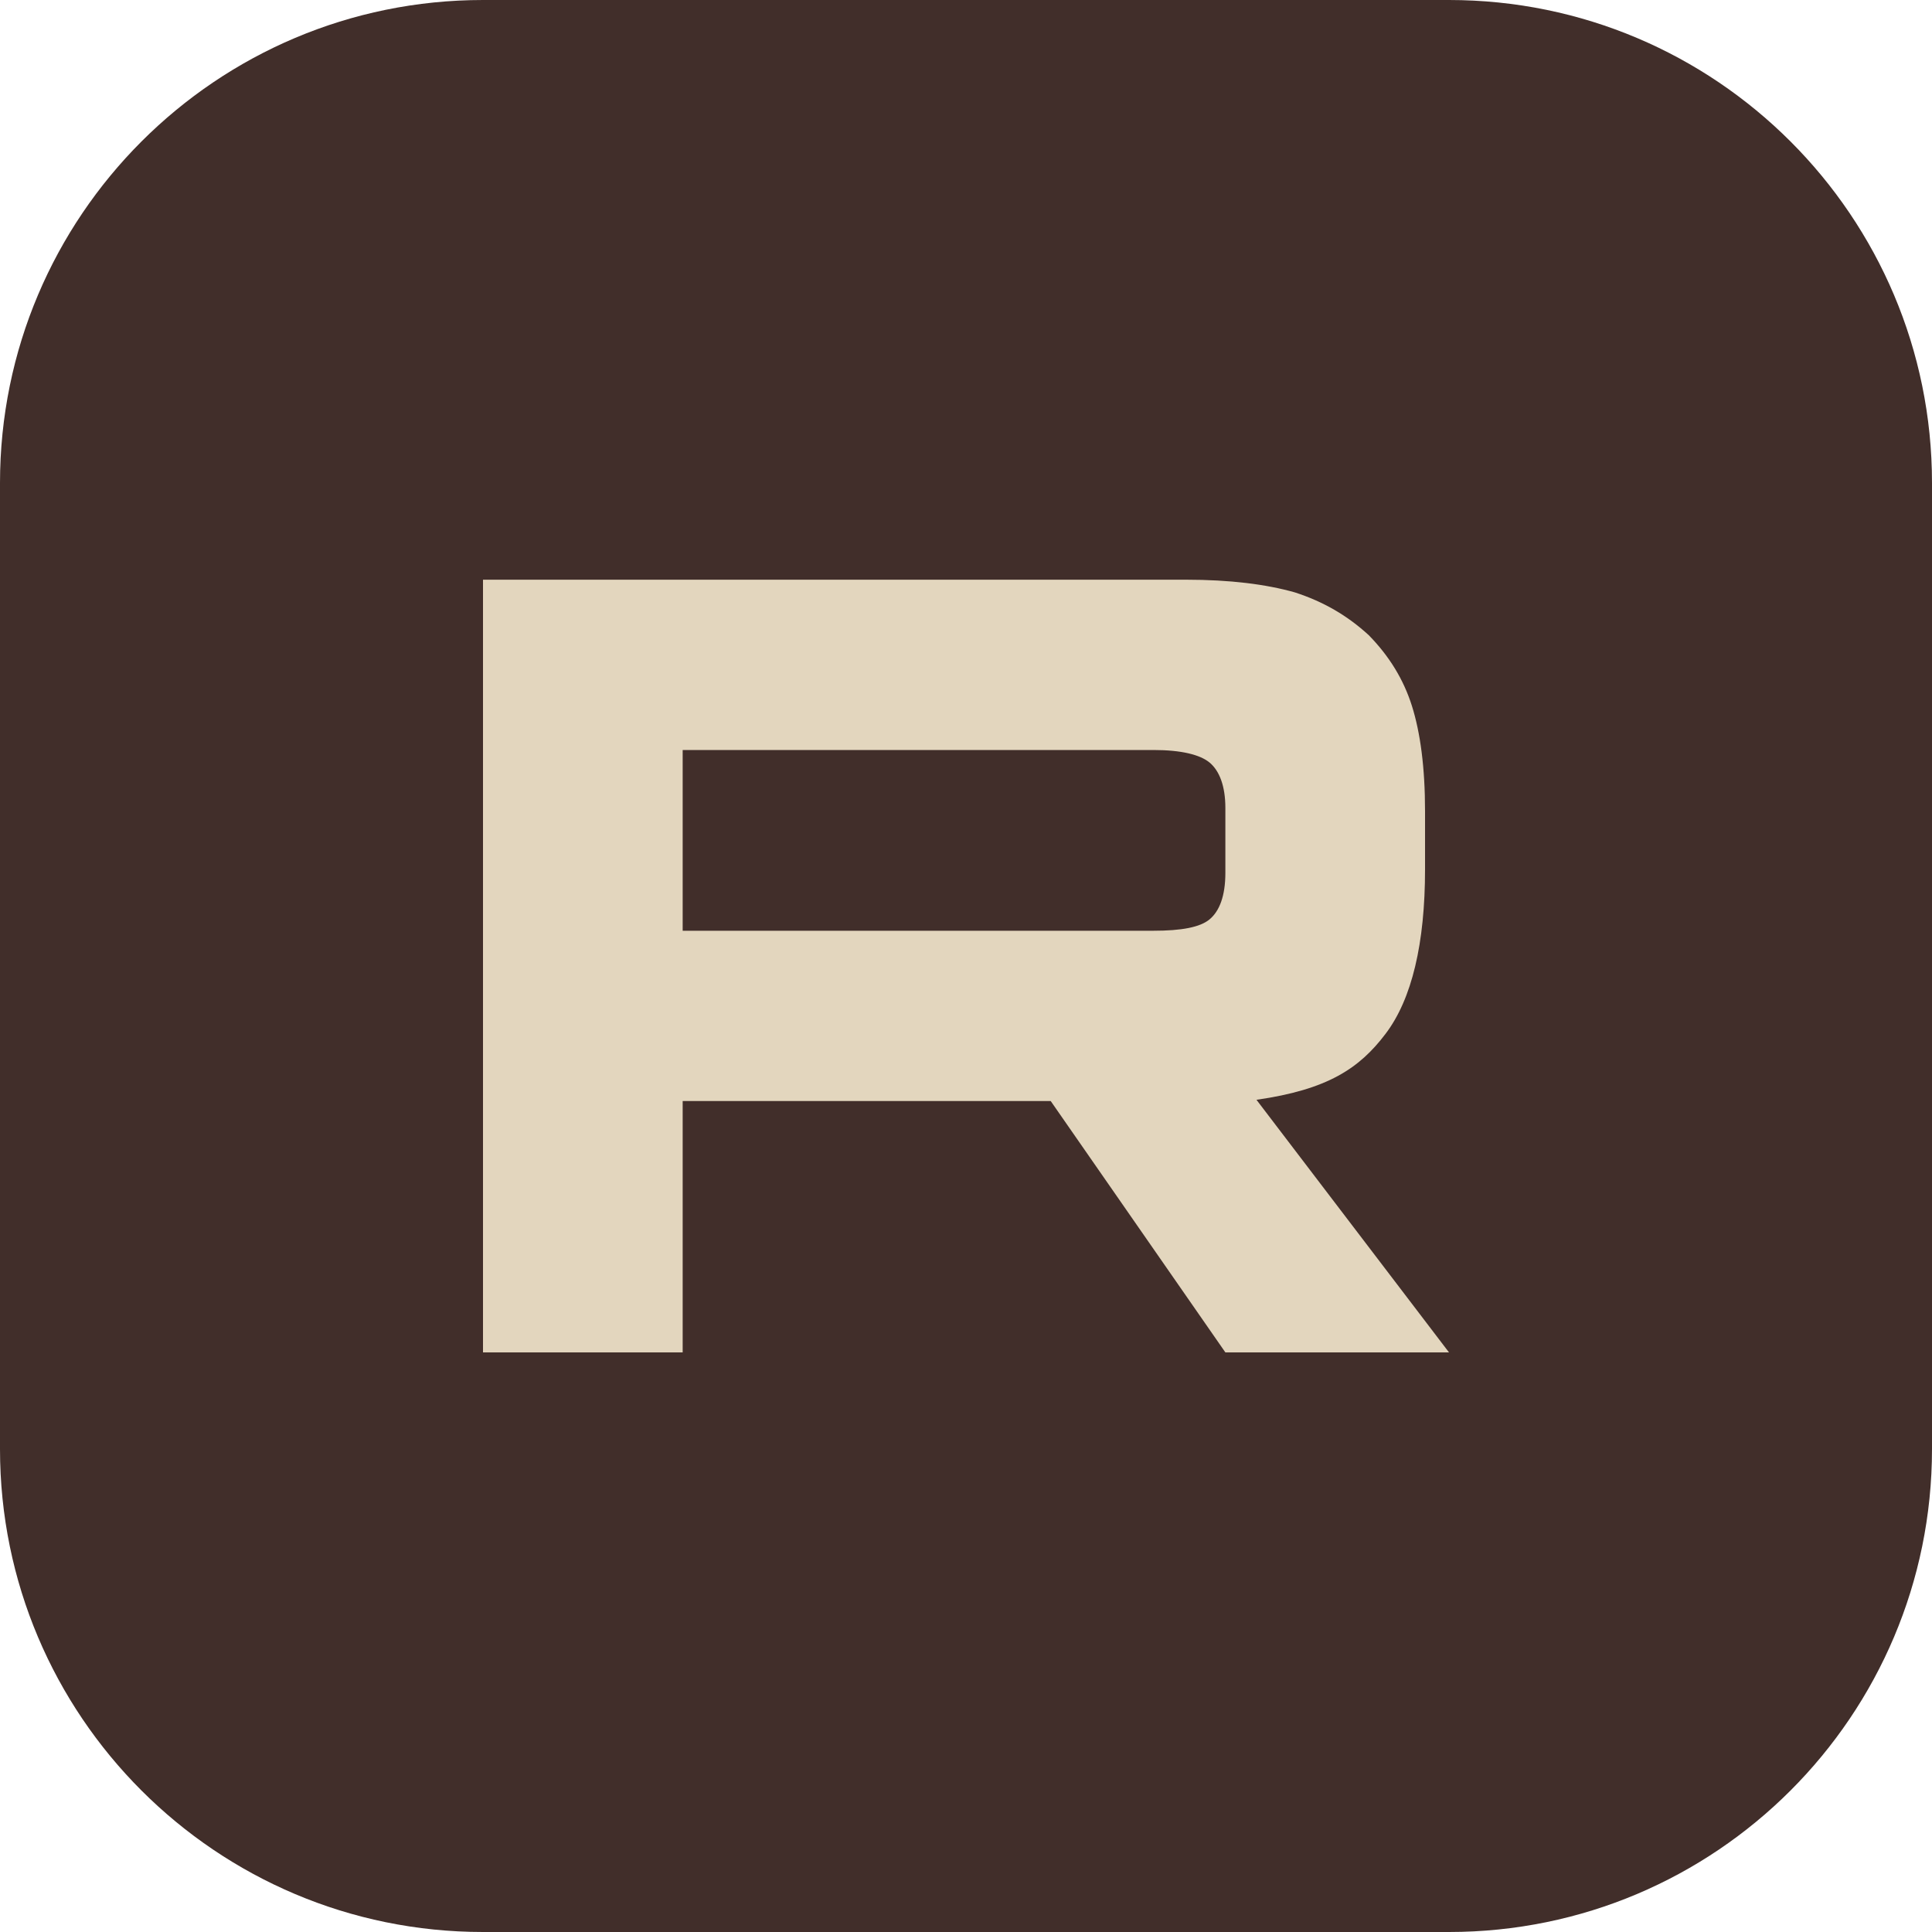 <?xml version="1.0" encoding="UTF-8"?> <svg xmlns="http://www.w3.org/2000/svg" width="20" height="20" viewBox="0 0 20 20" fill="none"><g clip-path="url(#clip0_516_35)"><path d="M15 0H5C2.239 0 0 2.239 0 5V15C0 17.761 2.239 20 5 20H15C17.761 20 20 17.761 20 15V5C20 2.239 17.761 0 15 0Z" fill="#412E2A"></path><path d="M11.942 9.635H7.067V7.764H11.942C12.227 7.764 12.425 7.812 12.524 7.896C12.623 7.98 12.685 8.136 12.685 8.364V9.036C12.685 9.276 12.623 9.431 12.524 9.515C12.425 9.6 12.227 9.635 11.942 9.635ZM12.276 6.001H5V14H7.067V11.398H10.877L12.685 14H15L13.007 11.385C13.742 11.28 14.072 11.061 14.344 10.701C14.616 10.342 14.752 9.766 14.752 8.998V8.399C14.752 7.943 14.703 7.583 14.616 7.307C14.529 7.032 14.381 6.792 14.17 6.576C13.948 6.372 13.7 6.228 13.403 6.132C13.105 6.048 12.734 6.001 12.276 6.001Z" fill="#E3D6BE"></path></g><defs><clipPath id="clip0_516_35"><rect width="20" height="20" fill="white"></rect></clipPath></defs></svg> 